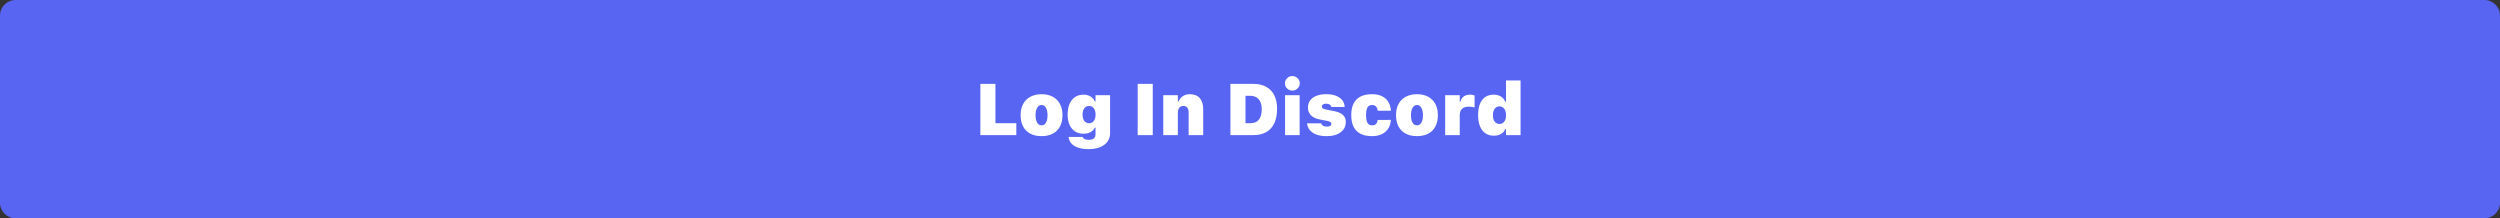 <svg width="481" height="42" viewBox="0 0 481 42" fill="none" xmlns="http://www.w3.org/2000/svg">
<rect x="0" y="0" width="481" height="42" fill="#333333" stroke="none"/>
<path d="M0 3C0 1.343 1.343 0 3 0H478C479.657 0 481 1.343 481 3V39C481 40.657 479.657 42 478 42H3C1.343 42 0 40.657 0 39V3Z" fill="#5865F2"/>
<path d="M188.622 26V16.136H191.521V23.703H195.54V26H188.622ZM200.394 26.191C199.55 26.191 198.828 26.032 198.227 25.713C197.625 25.394 197.165 24.934 196.846 24.332C196.527 23.73 196.367 23.006 196.367 22.158V22.145C196.367 21.315 196.529 20.602 196.853 20.005C197.181 19.403 197.646 18.941 198.247 18.617C198.849 18.289 199.564 18.125 200.394 18.125C201.228 18.125 201.945 18.287 202.547 18.61C203.148 18.934 203.611 19.396 203.935 19.998C204.258 20.595 204.42 21.311 204.42 22.145V22.158C204.42 23.006 204.26 23.73 203.941 24.332C203.627 24.934 203.169 25.394 202.567 25.713C201.966 26.032 201.241 26.191 200.394 26.191ZM200.394 24.113C200.64 24.113 200.847 24.036 201.016 23.881C201.189 23.726 201.321 23.503 201.412 23.211C201.503 22.919 201.549 22.571 201.549 22.165V22.151C201.549 21.75 201.501 21.406 201.405 21.119C201.314 20.828 201.182 20.602 201.009 20.442C200.84 20.283 200.635 20.203 200.394 20.203C200.157 20.203 199.951 20.283 199.778 20.442C199.605 20.602 199.471 20.828 199.375 21.119C199.284 21.406 199.238 21.75 199.238 22.151V22.165C199.238 22.575 199.284 22.926 199.375 23.218C199.466 23.509 199.598 23.733 199.771 23.888C199.945 24.038 200.152 24.113 200.394 24.113ZM209.424 28.693C208.626 28.693 207.952 28.595 207.4 28.399C206.854 28.208 206.43 27.939 206.129 27.593C205.828 27.246 205.653 26.85 205.603 26.403L205.596 26.342H208.31L208.323 26.39C208.369 26.545 208.487 26.668 208.679 26.759C208.875 26.855 209.153 26.902 209.513 26.902C209.918 26.902 210.23 26.811 210.449 26.629C210.668 26.451 210.777 26.196 210.777 25.863V24.551H210.641C210.522 24.811 210.358 25.029 210.148 25.207C209.943 25.38 209.697 25.51 209.41 25.597C209.123 25.683 208.799 25.727 208.439 25.727C207.815 25.727 207.275 25.576 206.819 25.275C206.368 24.97 206.02 24.544 205.773 23.997C205.532 23.446 205.411 22.801 205.411 22.062V22.049C205.411 21.26 205.532 20.579 205.773 20.005C206.02 19.431 206.37 18.989 206.826 18.679C207.286 18.364 207.838 18.207 208.48 18.207C208.827 18.207 209.144 18.262 209.431 18.371C209.718 18.476 209.966 18.629 210.176 18.829C210.39 19.03 210.556 19.273 210.675 19.561H210.777V18.316H213.58V25.638C213.58 26.267 213.409 26.809 213.067 27.265C212.73 27.72 212.252 28.071 211.632 28.317C211.012 28.568 210.276 28.693 209.424 28.693ZM209.533 23.717C209.798 23.717 210.023 23.648 210.21 23.512C210.397 23.375 210.54 23.184 210.641 22.938C210.741 22.687 210.791 22.393 210.791 22.056V22.042C210.791 21.705 210.741 21.413 210.641 21.167C210.54 20.916 210.397 20.725 210.21 20.593C210.023 20.456 209.798 20.388 209.533 20.388C209.273 20.388 209.05 20.456 208.863 20.593C208.676 20.725 208.533 20.914 208.433 21.16C208.332 21.406 208.282 21.698 208.282 22.035V22.049C208.282 22.386 208.332 22.68 208.433 22.931C208.533 23.181 208.676 23.375 208.863 23.512C209.05 23.648 209.273 23.717 209.533 23.717ZM218.892 26V16.136H221.79V26H218.892ZM223.813 26V18.316H226.616V19.533H226.753C226.912 19.109 227.181 18.77 227.56 18.515C227.938 18.255 228.394 18.125 228.927 18.125C229.774 18.125 230.415 18.38 230.848 18.891C231.281 19.396 231.497 20.112 231.497 21.037V26H228.694V21.659C228.694 21.258 228.61 20.946 228.441 20.723C228.277 20.495 228.018 20.381 227.662 20.381C227.439 20.381 227.25 20.436 227.095 20.545C226.94 20.654 226.821 20.805 226.739 20.996C226.657 21.188 226.616 21.409 226.616 21.659V26H223.813ZM236.733 26V16.136H241.108C242.093 16.136 242.927 16.323 243.61 16.696C244.294 17.065 244.813 17.608 245.169 18.323C245.529 19.039 245.709 19.909 245.709 20.935V20.948C245.709 22.037 245.531 22.958 245.176 23.71C244.825 24.462 244.308 25.032 243.624 25.419C242.94 25.806 242.102 26 241.108 26H236.733ZM239.632 23.703H240.541C241.024 23.703 241.43 23.605 241.758 23.409C242.086 23.209 242.334 22.908 242.503 22.507C242.672 22.106 242.756 21.605 242.756 21.003V20.989C242.756 20.438 242.667 19.973 242.489 19.595C242.316 19.212 242.063 18.922 241.73 18.727C241.402 18.531 241.006 18.433 240.541 18.433H239.632V23.703ZM247.247 26V18.316H250.05V26H247.247ZM248.648 17.428C248.261 17.428 247.926 17.293 247.644 17.024C247.361 16.751 247.22 16.421 247.22 16.033C247.22 15.641 247.361 15.311 247.644 15.042C247.926 14.769 248.261 14.632 248.648 14.632C249.04 14.632 249.375 14.769 249.653 15.042C249.936 15.311 250.077 15.641 250.077 16.033C250.077 16.421 249.936 16.751 249.653 17.024C249.375 17.293 249.04 17.428 248.648 17.428ZM255.279 26.191C254.464 26.191 253.785 26.087 253.242 25.877C252.7 25.663 252.283 25.373 251.991 25.009C251.704 24.644 251.535 24.236 251.485 23.785L251.479 23.724H254.186L254.206 23.778C254.27 23.938 254.386 24.075 254.555 24.189C254.723 24.302 254.965 24.359 255.279 24.359C255.462 24.359 255.617 24.339 255.744 24.298C255.876 24.257 255.977 24.2 256.045 24.127C256.118 24.049 256.154 23.956 256.154 23.847V23.84C256.154 23.685 256.09 23.564 255.963 23.477C255.835 23.386 255.617 23.311 255.307 23.252L253.939 22.992C253.443 22.896 253.023 22.744 252.682 22.534C252.34 22.325 252.082 22.065 251.909 21.755C251.736 21.445 251.649 21.092 251.649 20.695V20.689C251.649 20.151 251.791 19.693 252.073 19.314C252.356 18.932 252.761 18.638 253.29 18.433C253.819 18.227 254.448 18.125 255.177 18.125C255.979 18.125 256.64 18.241 257.159 18.474C257.683 18.706 258.071 19.007 258.321 19.376C258.576 19.741 258.704 20.128 258.704 20.538V20.586H256.161L256.147 20.524C256.12 20.406 256.027 20.281 255.867 20.148C255.708 20.016 255.478 19.95 255.177 19.95C255.008 19.95 254.86 19.971 254.732 20.012C254.605 20.053 254.505 20.114 254.432 20.196C254.363 20.278 254.329 20.379 254.329 20.497V20.504C254.329 20.604 254.354 20.691 254.404 20.764C254.454 20.832 254.543 20.894 254.671 20.948C254.799 20.998 254.976 21.046 255.204 21.092L256.571 21.352C257.387 21.506 257.984 21.755 258.362 22.097C258.741 22.439 258.93 22.901 258.93 23.484V23.491C258.93 24.043 258.777 24.521 258.472 24.927C258.166 25.332 257.74 25.645 257.193 25.863C256.646 26.082 256.008 26.191 255.279 26.191ZM263.975 26.191C263.095 26.191 262.359 26.041 261.767 25.74C261.174 25.439 260.728 24.991 260.427 24.394C260.131 23.792 259.982 23.047 259.982 22.158V22.145C259.982 21.256 260.131 20.515 260.427 19.923C260.728 19.326 261.174 18.877 261.767 18.576C262.359 18.275 263.095 18.125 263.975 18.125C264.708 18.125 265.337 18.248 265.861 18.494C266.39 18.74 266.802 19.1 267.099 19.574C267.395 20.048 267.566 20.627 267.611 21.311H267.598H265.075L265.068 21.304C265.027 20.939 264.918 20.666 264.74 20.483C264.567 20.297 264.319 20.203 263.995 20.203C263.722 20.203 263.498 20.271 263.325 20.408C263.157 20.545 263.031 20.757 262.949 21.044C262.867 21.326 262.826 21.693 262.826 22.145V22.158C262.826 22.609 262.867 22.981 262.949 23.273C263.031 23.56 263.157 23.771 263.325 23.908C263.498 24.045 263.722 24.113 263.995 24.113C264.319 24.113 264.567 24.029 264.74 23.86C264.918 23.687 265.025 23.425 265.062 23.074H265.075L267.598 23.067L267.604 23.081C267.563 23.728 267.39 24.284 267.085 24.749C266.784 25.214 266.369 25.572 265.841 25.822C265.317 26.068 264.695 26.191 263.975 26.191ZM272.622 26.191C271.779 26.191 271.057 26.032 270.455 25.713C269.854 25.394 269.393 24.934 269.074 24.332C268.755 23.73 268.596 23.006 268.596 22.158V22.145C268.596 21.315 268.757 20.602 269.081 20.005C269.409 19.403 269.874 18.941 270.476 18.617C271.077 18.289 271.793 18.125 272.622 18.125C273.456 18.125 274.174 18.287 274.775 18.61C275.377 18.934 275.84 19.396 276.163 19.998C276.487 20.595 276.648 21.311 276.648 22.145V22.158C276.648 23.006 276.489 23.73 276.17 24.332C275.855 24.934 275.397 25.394 274.796 25.713C274.194 26.032 273.47 26.191 272.622 26.191ZM272.622 24.113C272.868 24.113 273.076 24.036 273.244 23.881C273.417 23.726 273.549 23.503 273.641 23.211C273.732 22.919 273.777 22.571 273.777 22.165V22.151C273.777 21.75 273.729 21.406 273.634 21.119C273.543 20.828 273.41 20.602 273.237 20.442C273.069 20.283 272.864 20.203 272.622 20.203C272.385 20.203 272.18 20.283 272.007 20.442C271.834 20.602 271.699 20.828 271.604 21.119C271.512 21.406 271.467 21.75 271.467 22.151V22.165C271.467 22.575 271.512 22.926 271.604 23.218C271.695 23.509 271.827 23.733 272 23.888C272.173 24.038 272.381 24.113 272.622 24.113ZM278.05 26V18.316H280.853V19.567H280.989C281.09 19.134 281.299 18.799 281.618 18.562C281.937 18.326 282.336 18.207 282.814 18.207C282.974 18.207 283.129 18.218 283.279 18.241C283.43 18.264 283.573 18.3 283.71 18.351V20.675C283.537 20.625 283.354 20.586 283.163 20.559C282.976 20.531 282.792 20.518 282.609 20.518C282.231 20.518 281.91 20.581 281.646 20.709C281.386 20.832 281.188 21.014 281.051 21.256C280.919 21.497 280.853 21.794 280.853 22.145V26H278.05ZM287.408 26.109C286.779 26.109 286.239 25.954 285.788 25.645C285.337 25.335 284.991 24.886 284.749 24.298C284.507 23.71 284.387 22.999 284.387 22.165V22.151C284.387 21.308 284.503 20.593 284.735 20.005C284.972 19.417 285.314 18.97 285.761 18.665C286.212 18.36 286.761 18.207 287.408 18.207C287.759 18.207 288.078 18.262 288.365 18.371C288.657 18.476 288.908 18.629 289.117 18.829C289.331 19.03 289.498 19.273 289.616 19.561H289.753V15.486H292.556V26H289.753V24.845H289.616C289.507 25.109 289.35 25.337 289.145 25.528C288.939 25.715 288.691 25.859 288.399 25.959C288.108 26.059 287.777 26.109 287.408 26.109ZM288.495 23.854C288.755 23.854 288.978 23.787 289.165 23.655C289.356 23.523 289.505 23.332 289.609 23.081C289.714 22.826 289.767 22.523 289.767 22.172V22.158C289.767 21.803 289.712 21.5 289.603 21.249C289.498 20.994 289.35 20.8 289.158 20.668C288.971 20.531 288.75 20.463 288.495 20.463C288.244 20.463 288.023 20.531 287.832 20.668C287.641 20.805 287.493 21.001 287.388 21.256C287.283 21.506 287.23 21.805 287.23 22.151V22.165C287.23 22.516 287.283 22.819 287.388 23.074C287.493 23.325 287.638 23.519 287.825 23.655C288.017 23.787 288.24 23.854 288.495 23.854Z" fill="white"/>
</svg>
